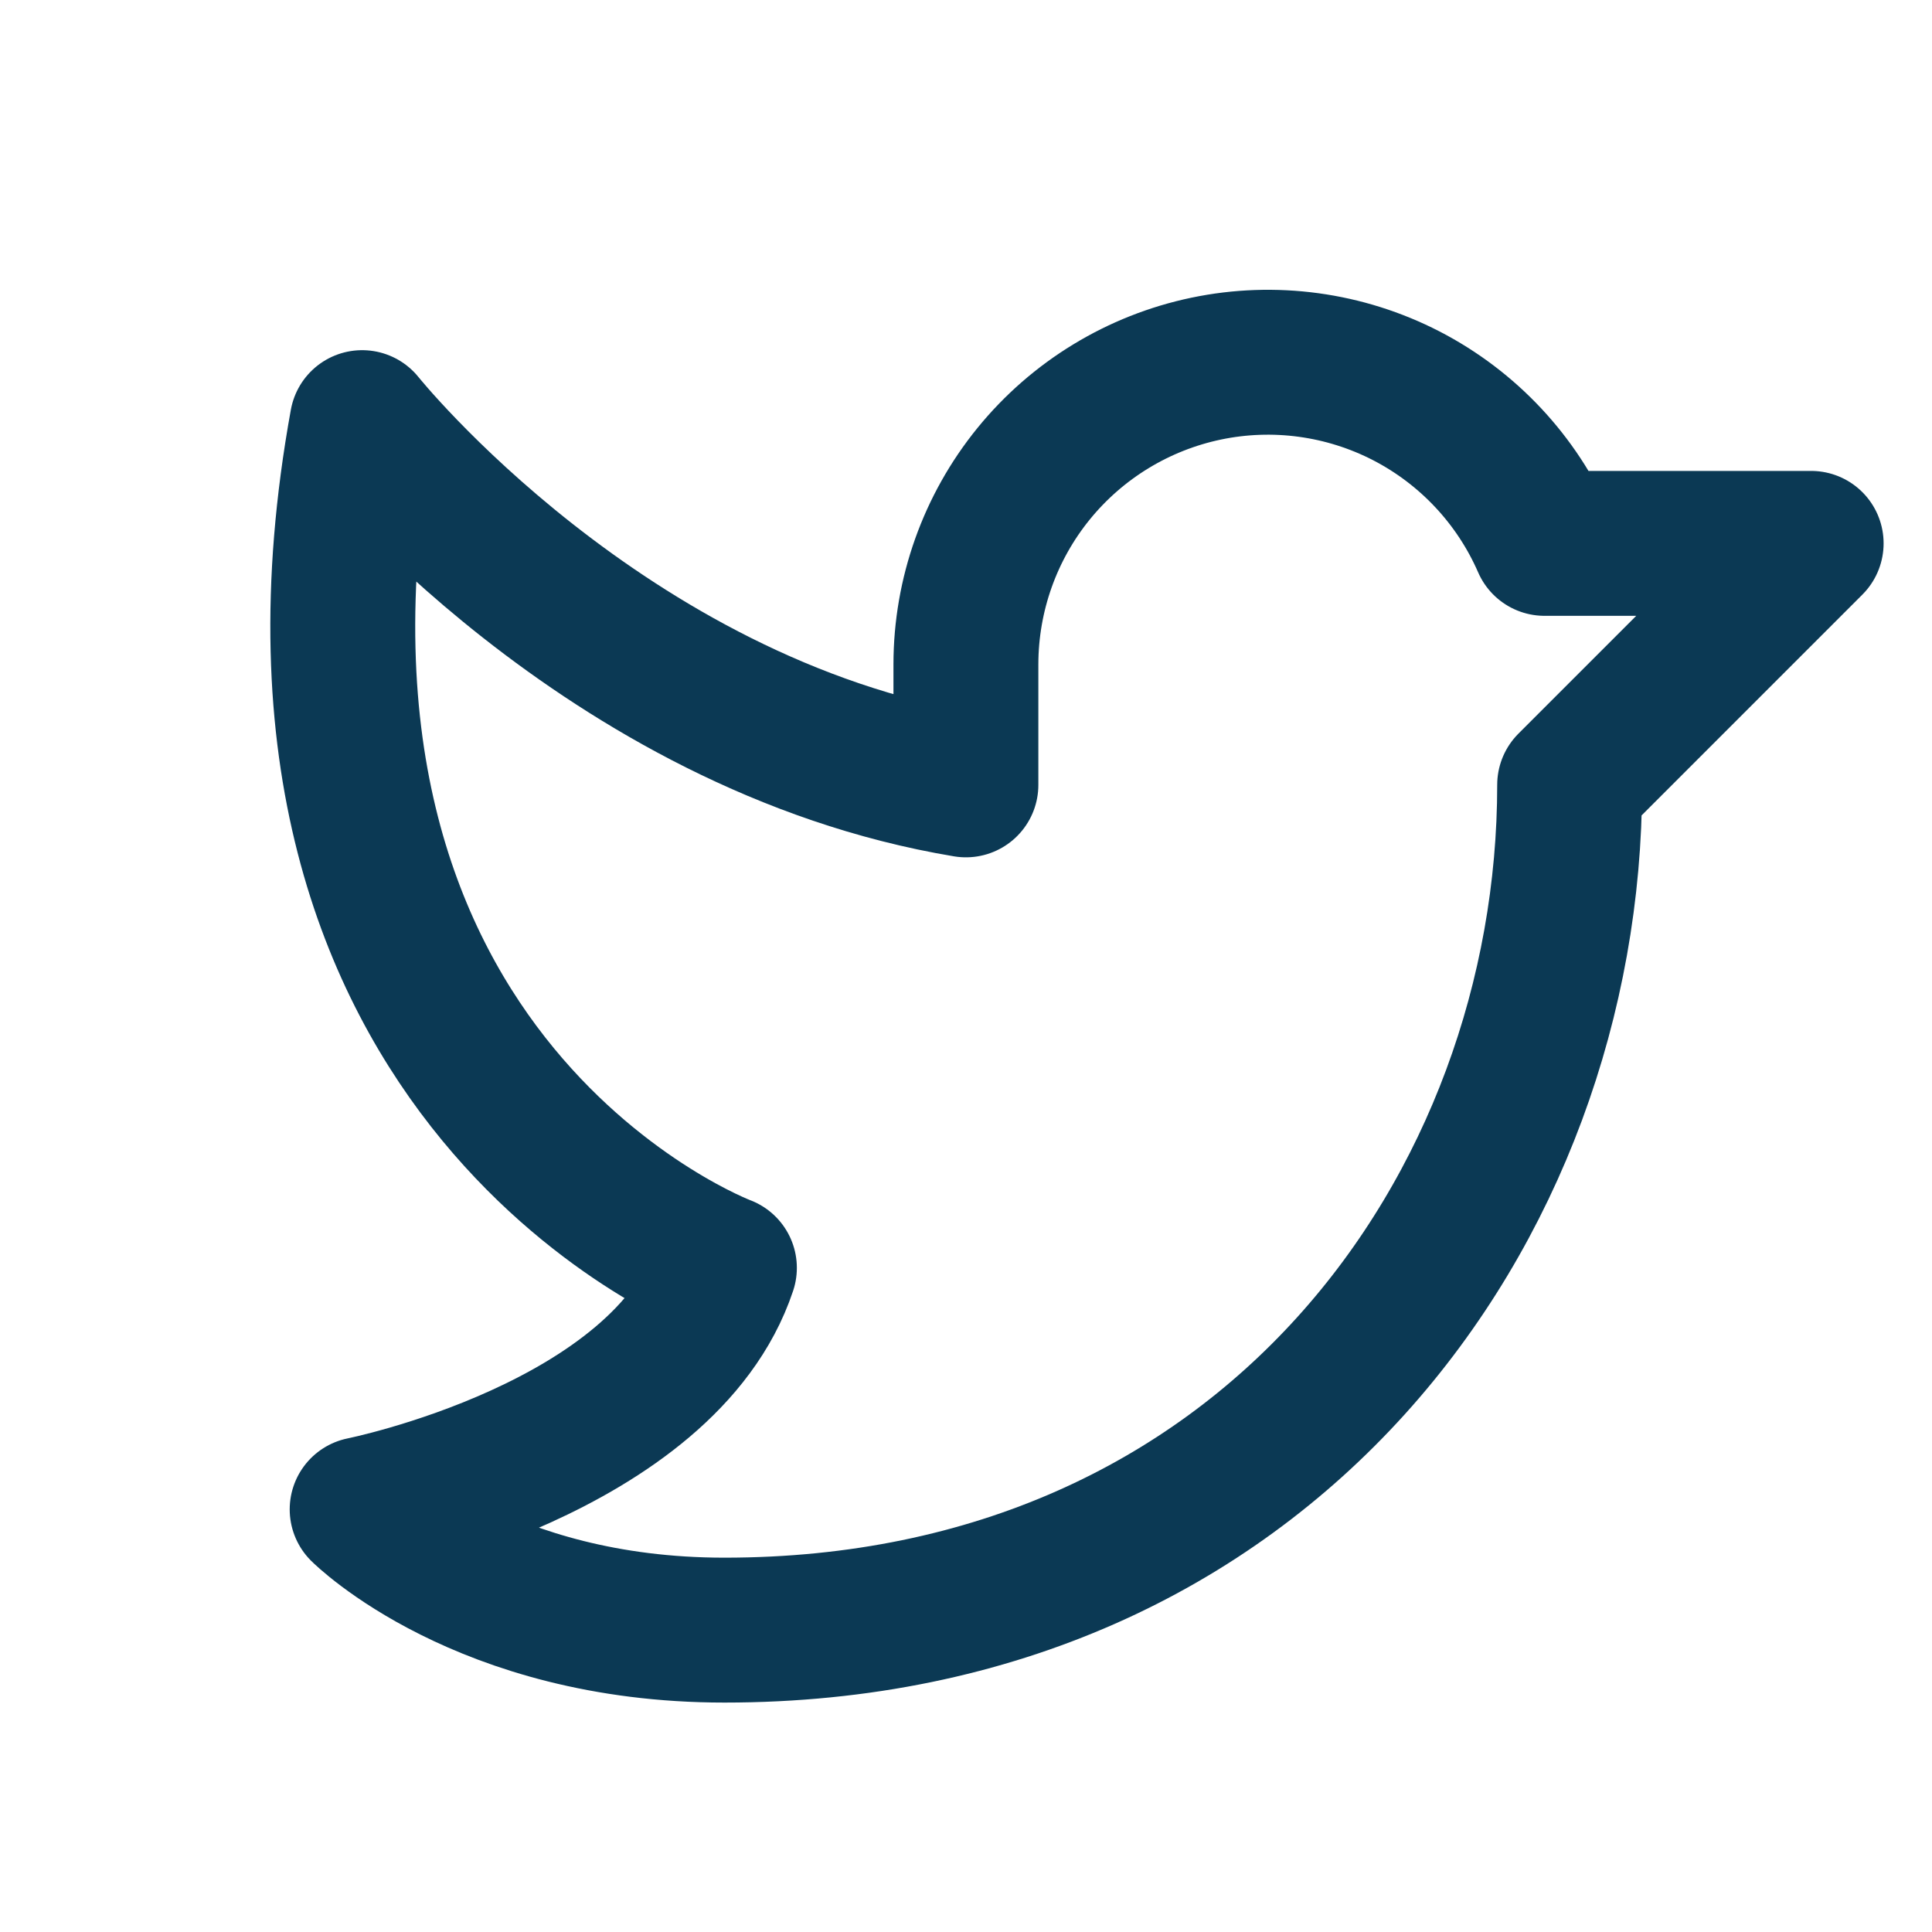 <svg width="20" height="20" viewBox="0 0 20 20" fill="none" xmlns="http://www.w3.org/2000/svg">
<path d="M3.749 15.625C3.749 15.625 6.874 15 7.499 13.125C7.499 13.125 2.499 11.25 3.749 4.375C3.749 4.375 6.249 7.5 9.999 8.125V6.875C10 6.157 10.247 5.461 10.7 4.904C11.153 4.347 11.784 3.963 12.486 3.816C13.189 3.669 13.921 3.769 14.559 4.098C15.197 4.428 15.702 4.967 15.989 5.625L18.749 5.625L16.249 8.125C16.249 12.5 13.124 16.875 7.499 16.875C4.999 16.875 3.749 15.625 3.749 15.625Z" stroke="#0B3954" stroke-width="1.5" stroke-linecap="round" stroke-linejoin="round"/>
</svg>

